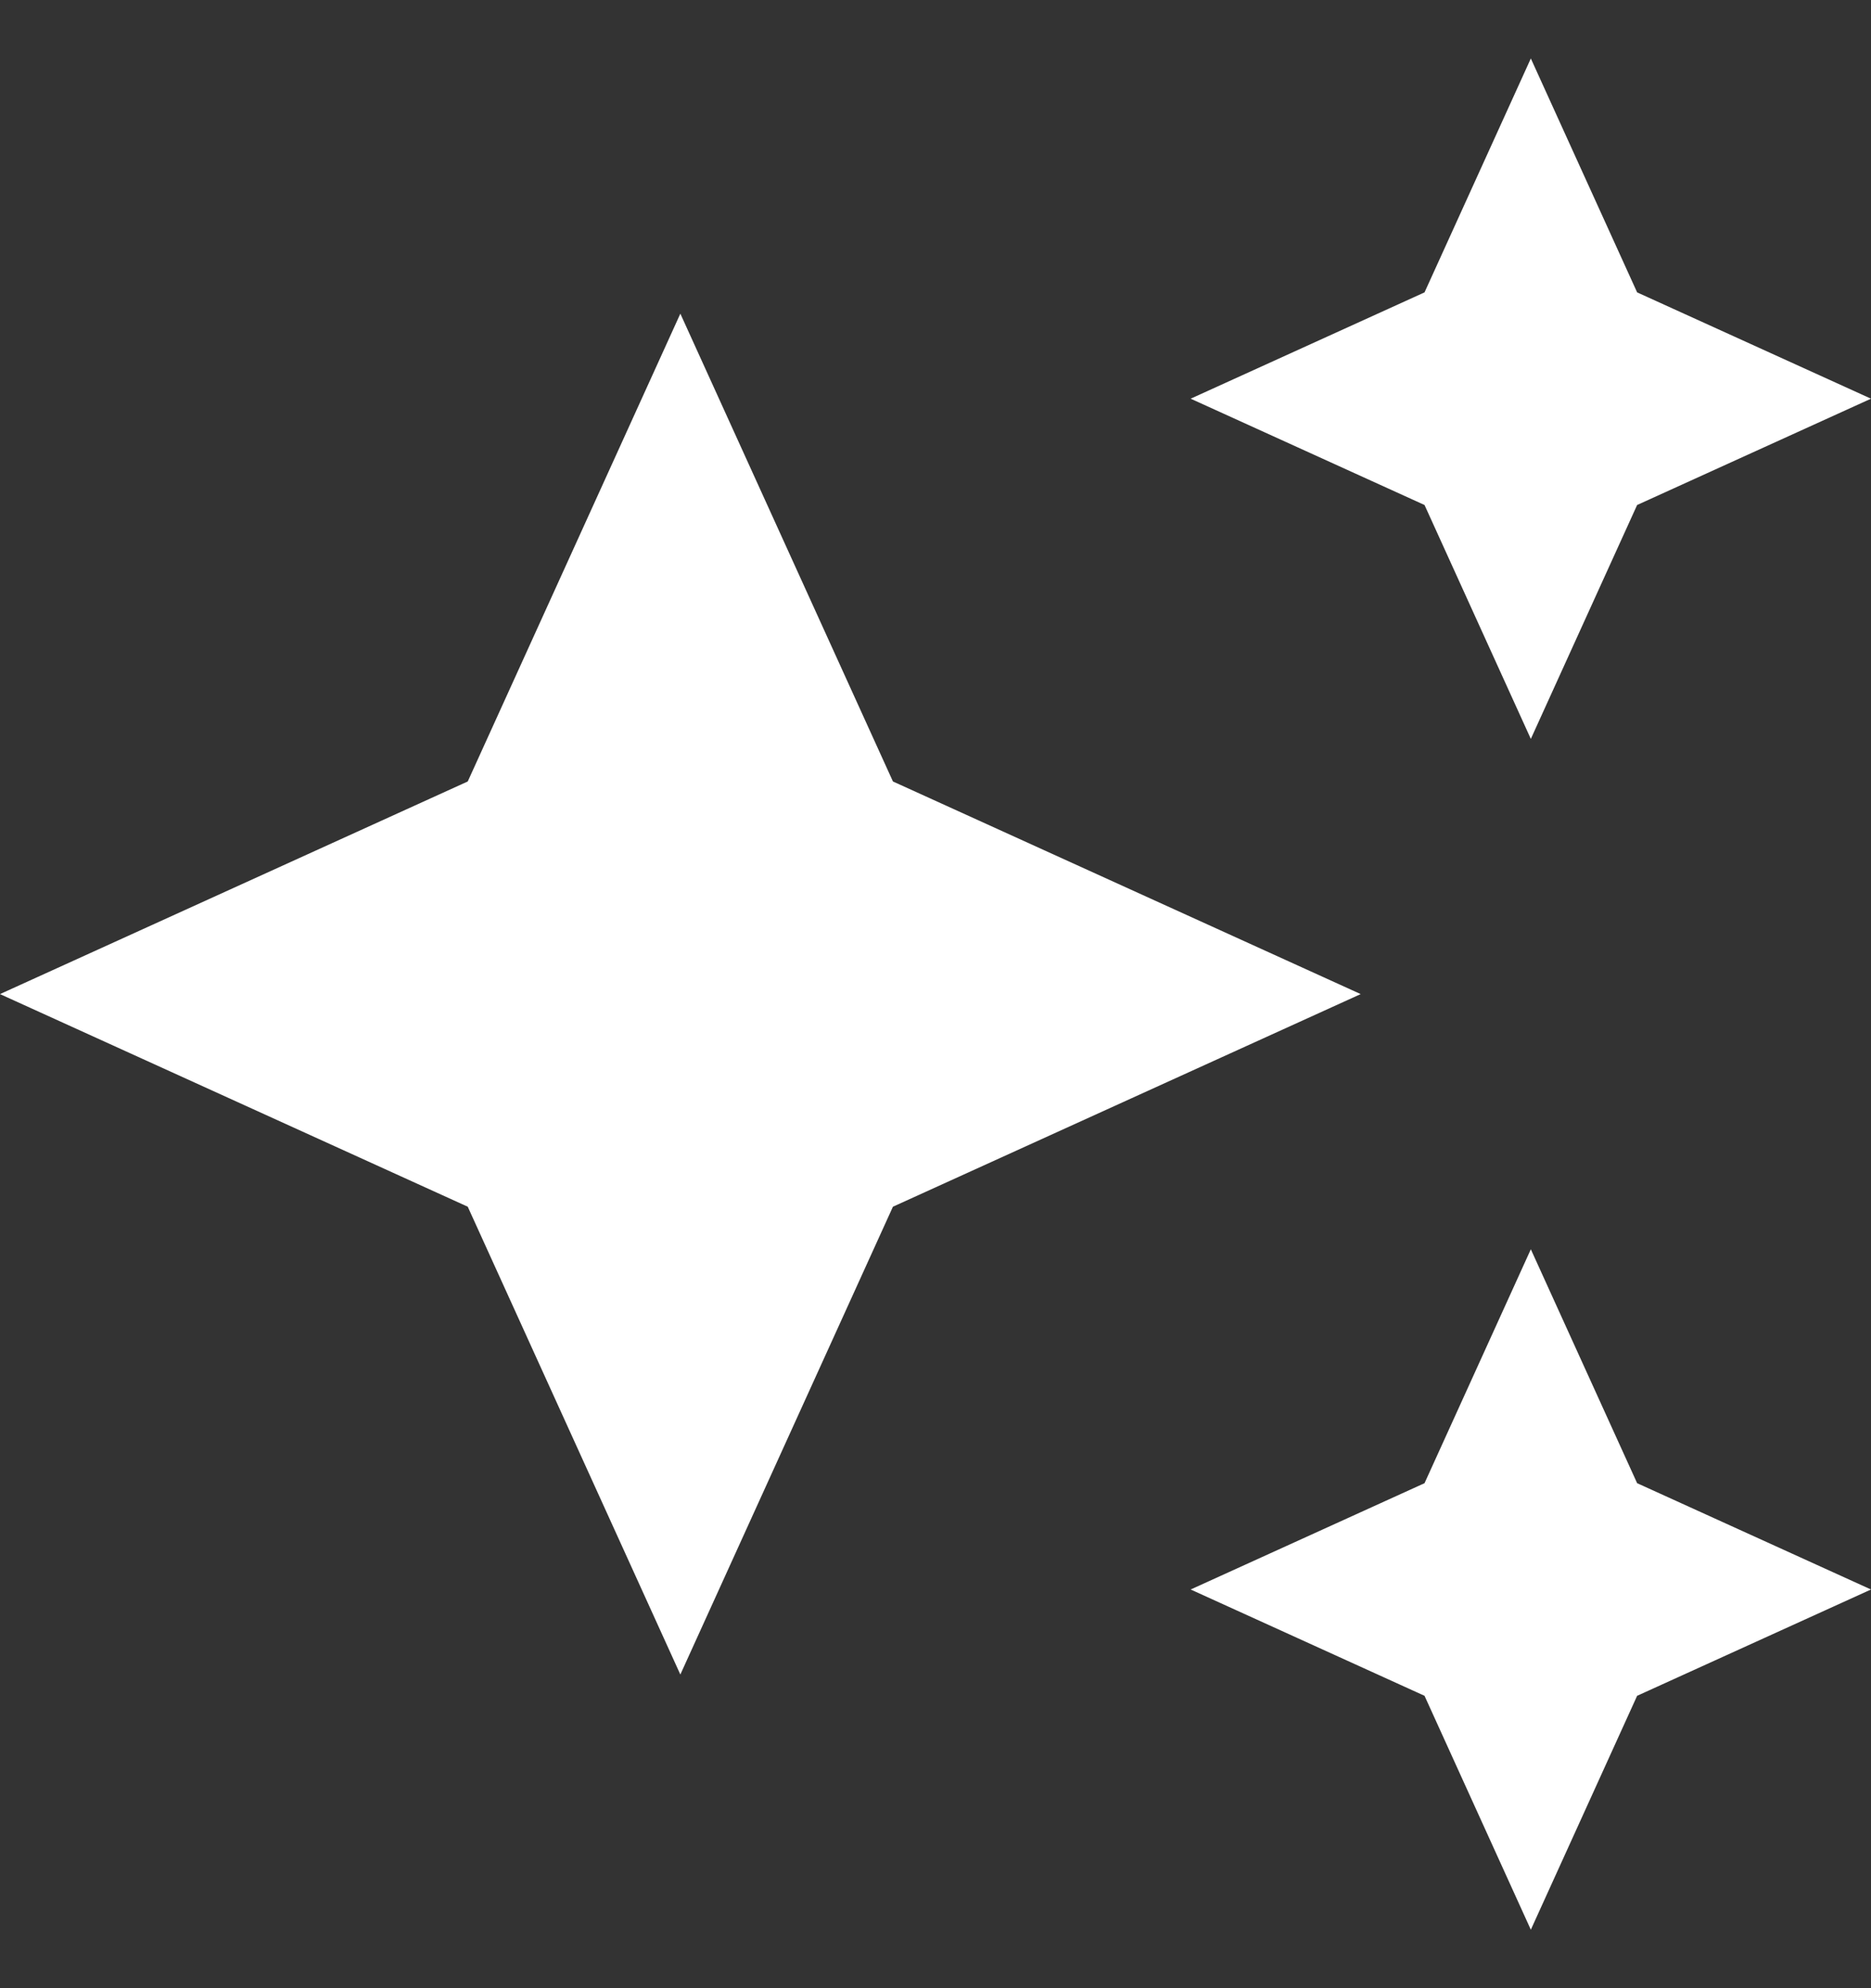 <svg xmlns="http://www.w3.org/2000/svg" width="16" height="17" viewBox="0 0 16 17" fill="none">
	<rect x="0" y="0" width="16" height="17" fill="#333333" stroke="none"/>
	<path d="M13.091 6.318L14 4.318L16 3.409L14 2.5L13.091 0.5L12.182 2.5L10.182 3.409L12.182 4.318L13.091 6.318ZM7.636 6.682L5.818 2.682L4 6.682L0 8.5L4 10.318L5.818 14.318L7.636 10.318L11.636 8.5L7.636 6.682ZM13.091 10.682L12.182 12.682L10.182 13.591L12.182 14.5L13.091 16.5L14 14.5L16 13.591L14 12.682L13.091 10.682Z" fill="white" />
</svg>
